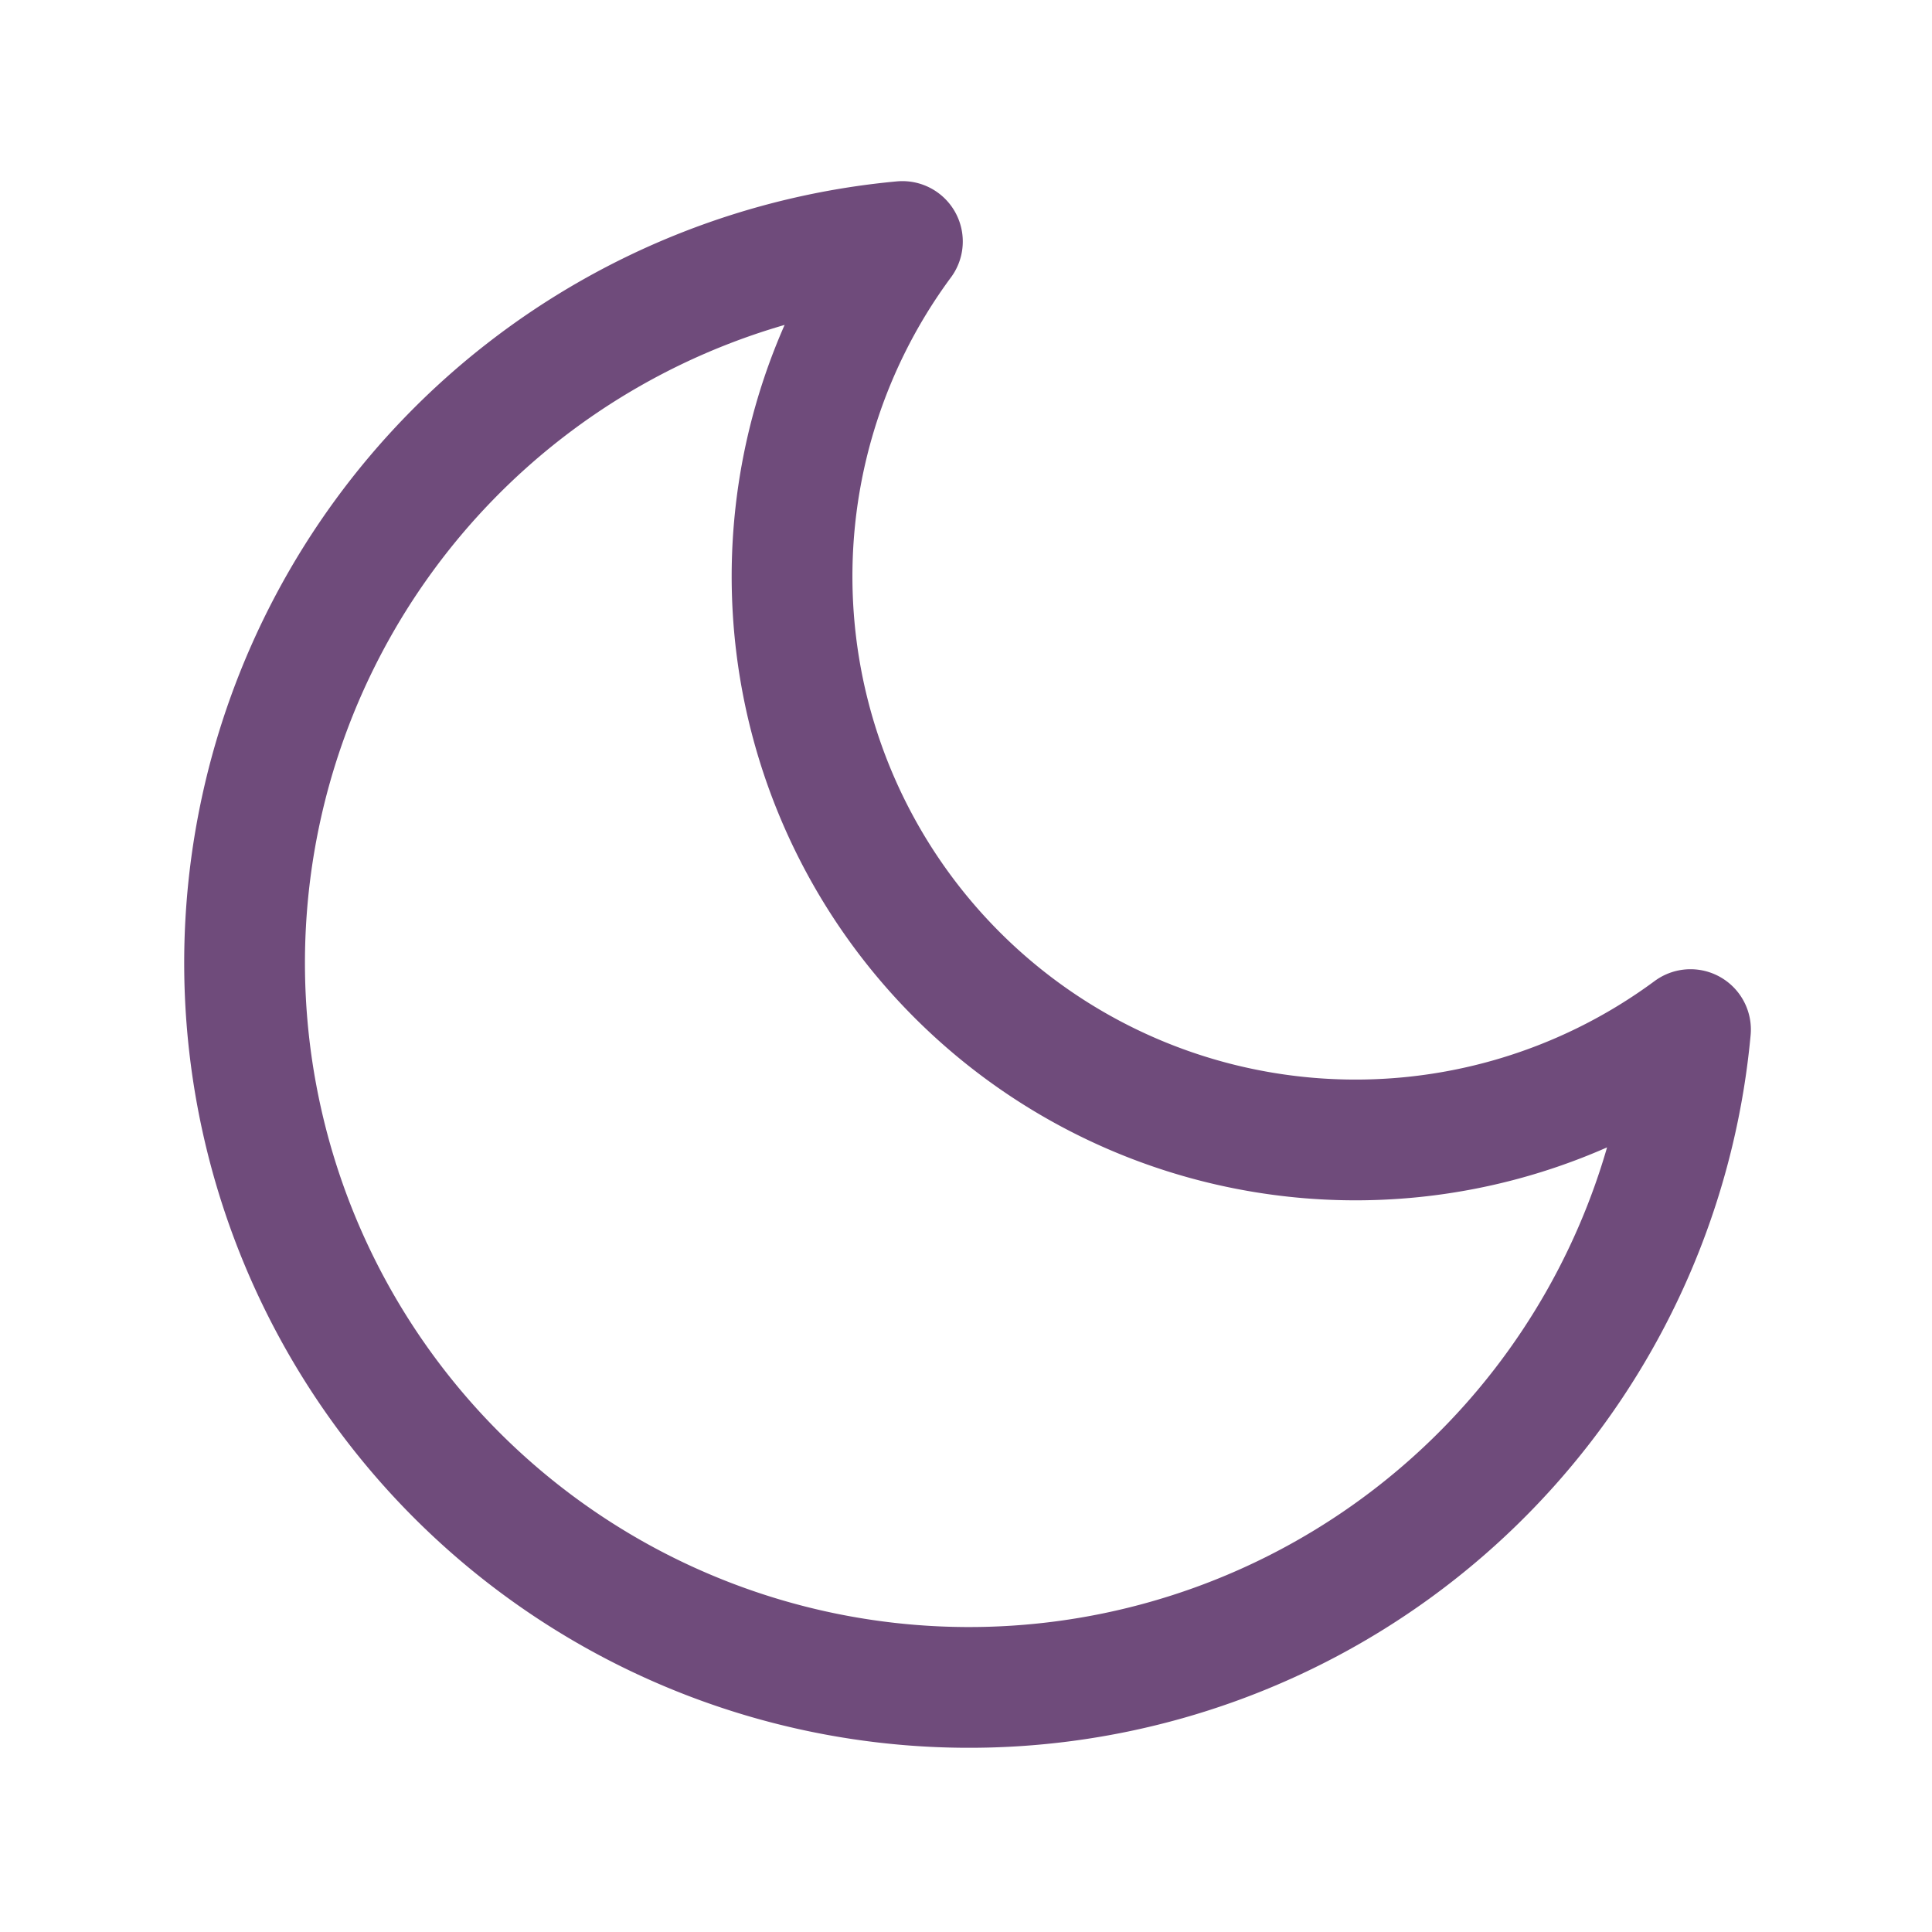 <svg width="24" height="24" viewBox="0 0 24 24" fill="none" stroke="#6F4B7B" xmlns="http://www.w3.org/2000/svg" class="mr-3 flex-shrink-0"><path d="M21 12.79A9 9 0 1 1 11.21 3 7 7 0 0 0 21 12.79z" stroke-width="1.5" stroke-linecap="round" stroke-linejoin="round"></path></svg>